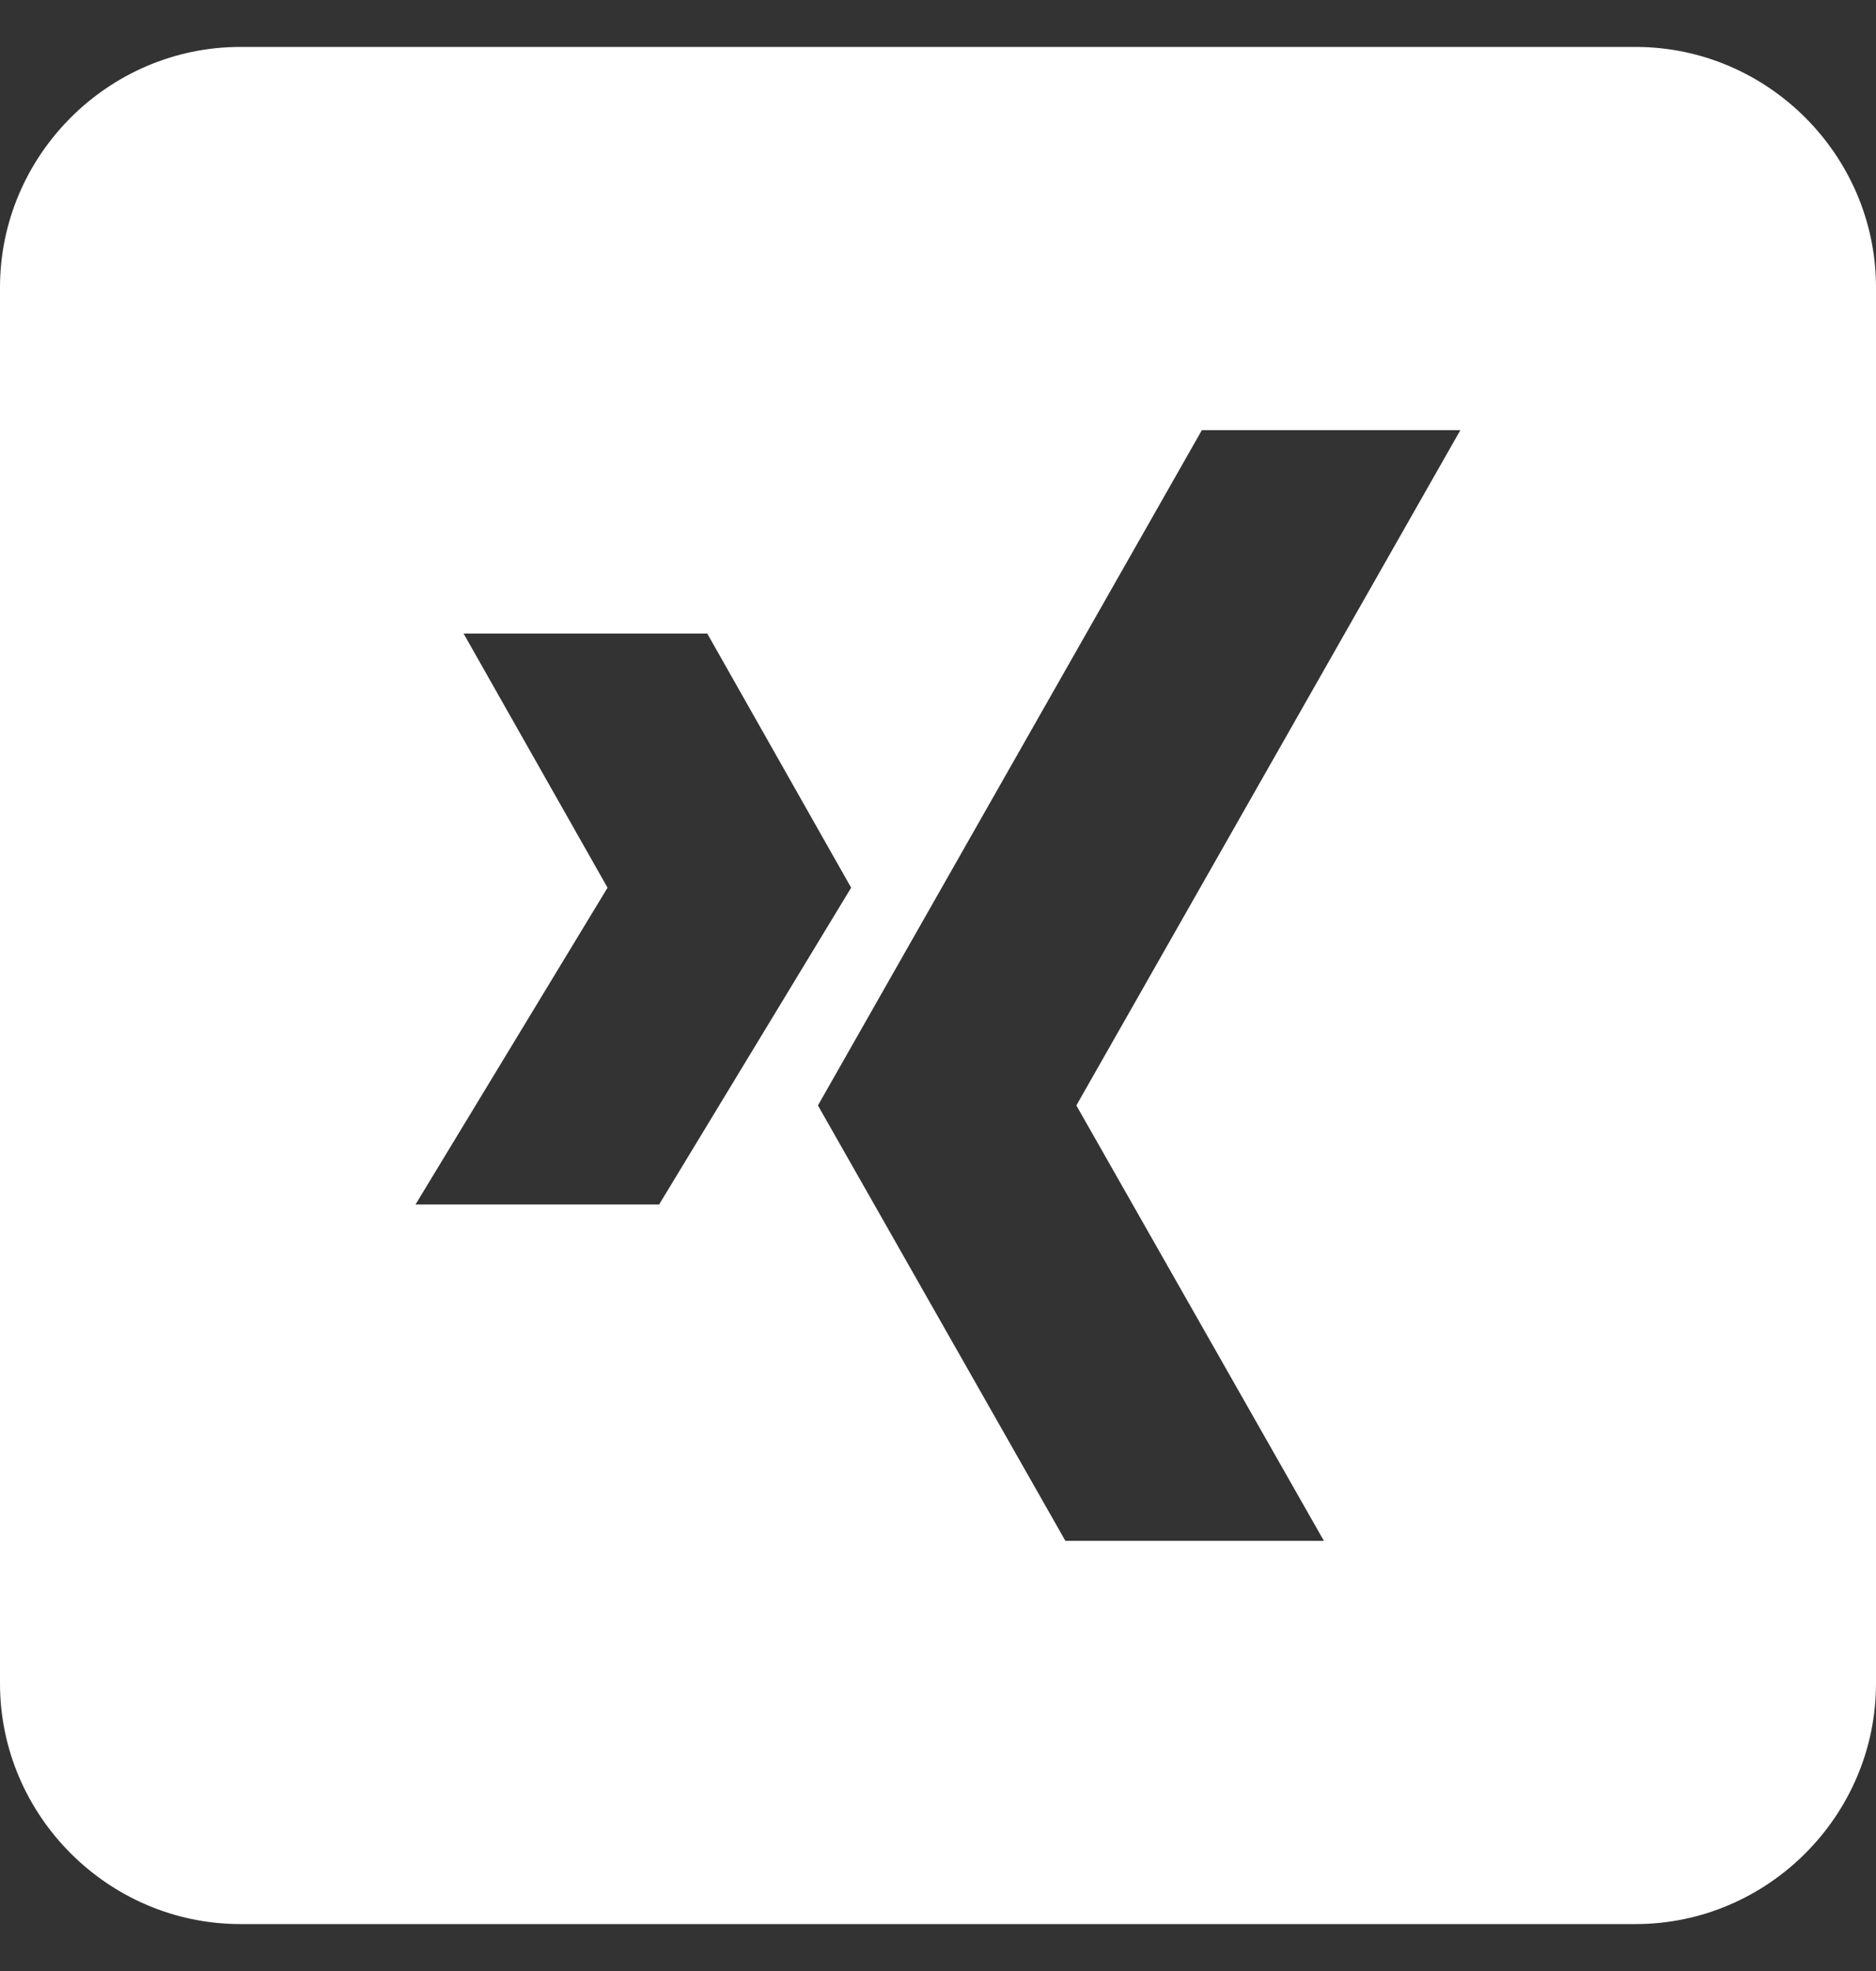 <?xml version="1.0" encoding="UTF-8"?>
<svg xmlns="http://www.w3.org/2000/svg" xmlns:xlink="http://www.w3.org/1999/xlink" width="20px" height="21px" viewBox="0 0 20 21" version="1.1">
  <rect x="0" y="0" width="20" height="21" fill="#333333" stroke="none"/>
  <title>Xing</title>
  <g id="Page-1" stroke="none" stroke-width="1" fill="none" fill-rule="evenodd">
    <g id="Xing" transform="translate(0, 0.5)" fill="#FFFFFF">
      <path d="M17.437,0 L2.563,0 C1.155,0 0,1.155 0,2.563 L0,17.437 C0,18.845 1.155,20 2.563,20 L17.437,20 C18.845,20 20,18.845 20,17.437 L20,2.563 C20,1.155 18.845,0 17.437,0 Z M4.43,12.333 L6.477,8.958 L4.942,6.25 L7.54,6.25 L9.074,8.958 L7.027,12.333 L4.43,12.333 Z M14.114,15.917 L11.358,15.917 L8.72,11.278 L12.813,4.083 L15.569,4.083 L11.475,11.278 L14.114,15.917 Z" id="Shape"></path>
    </g>
  </g>
</svg>
